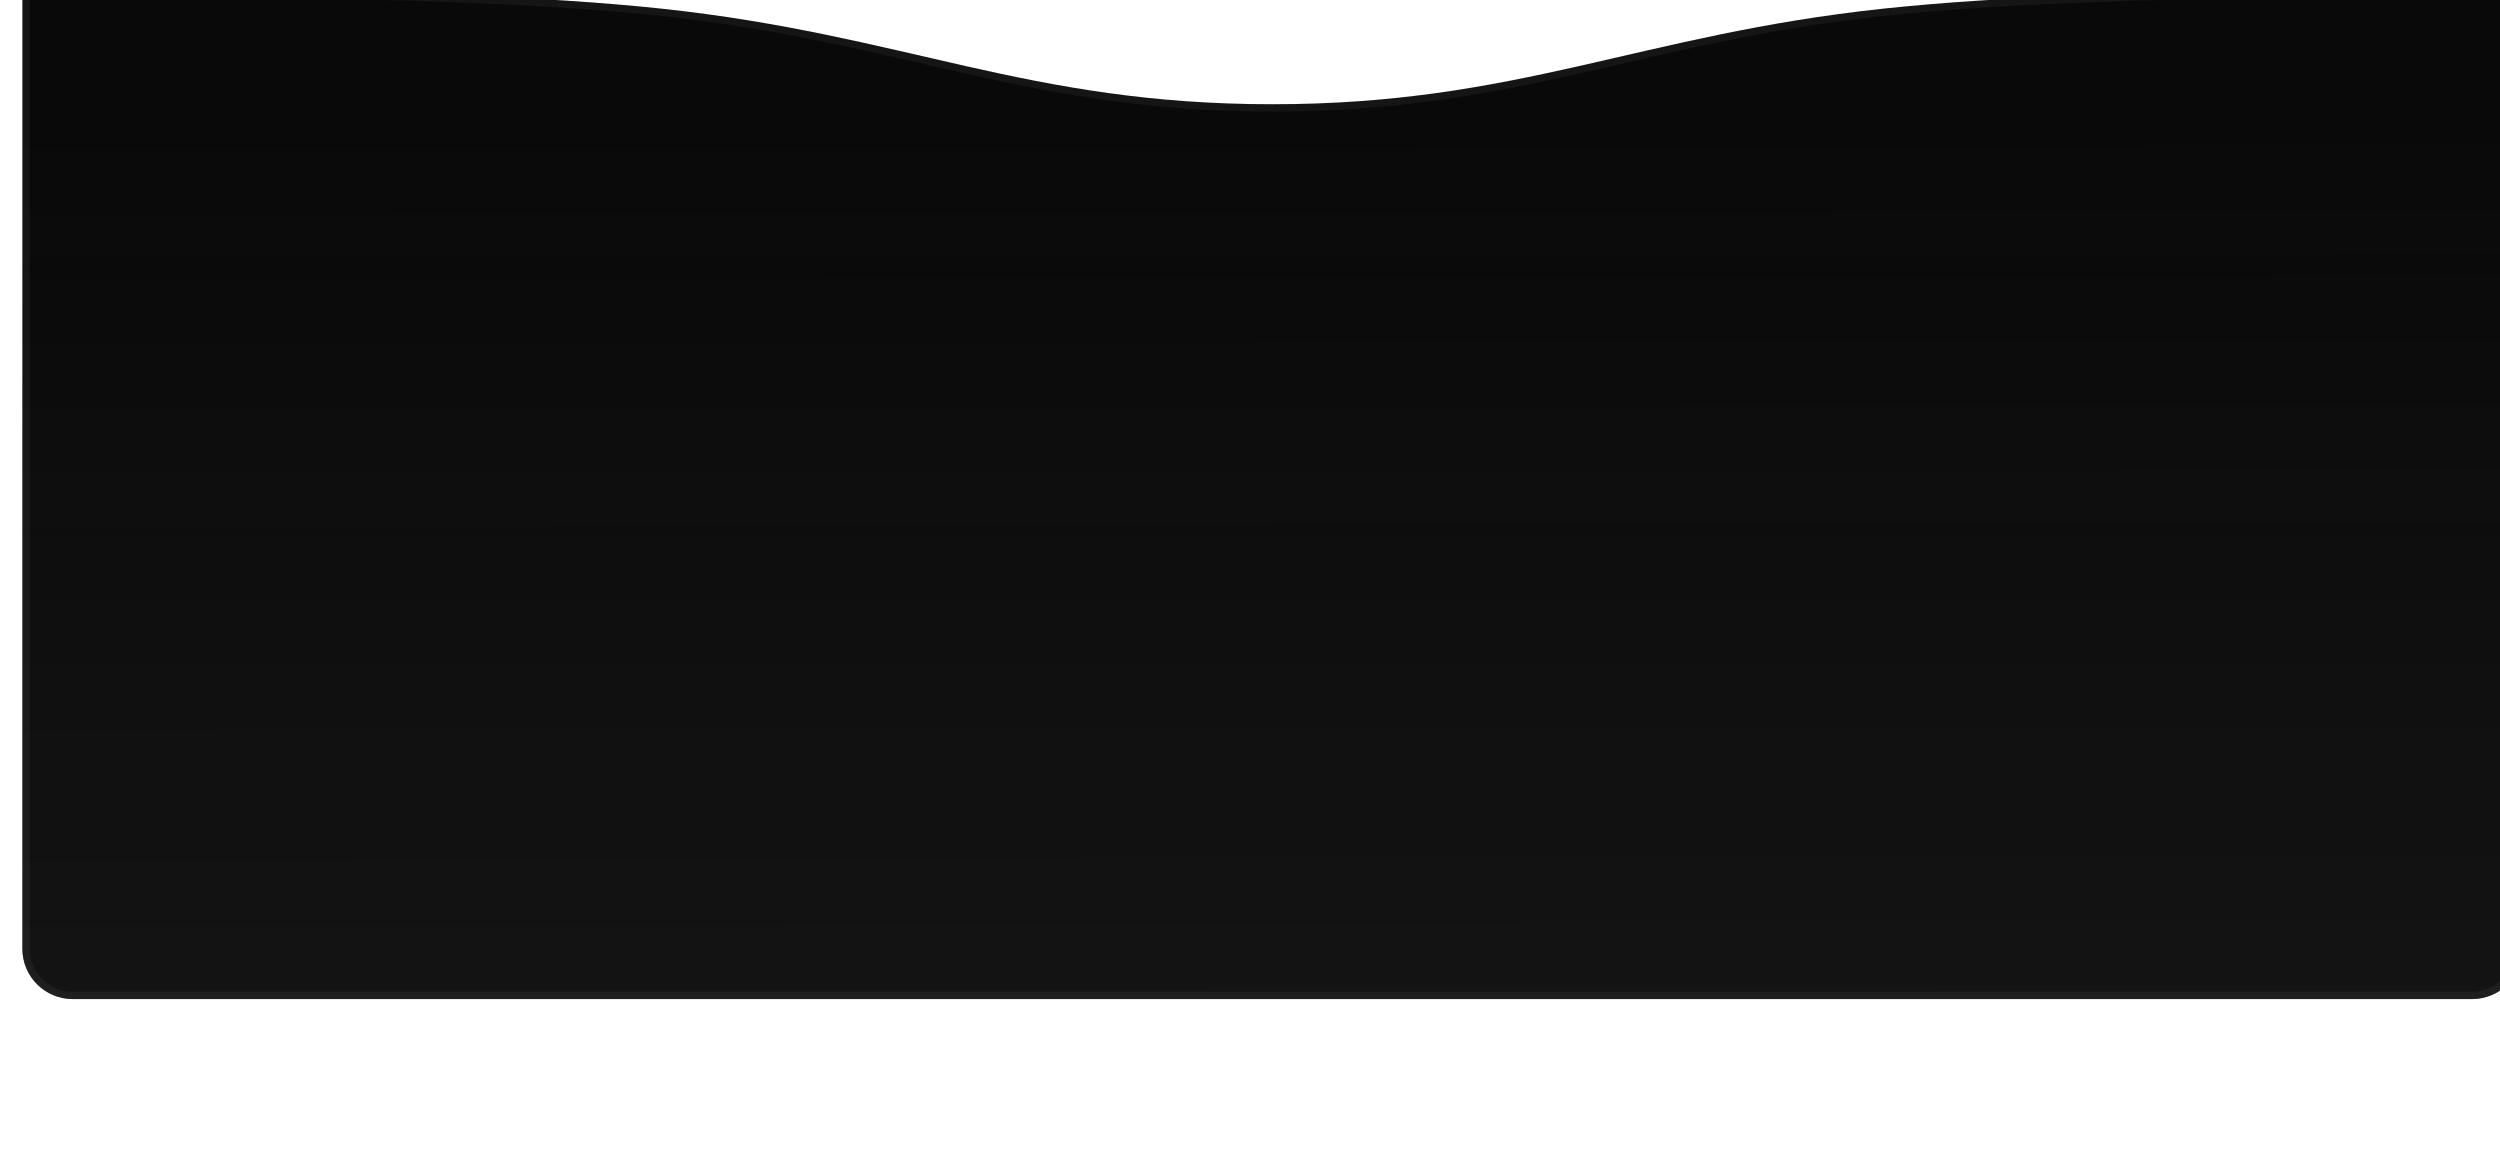 <svg width="651" height="303" viewBox="0 0 651 303" fill="none" xmlns="http://www.w3.org/2000/svg">
<g filter="url(#filter0_dii_5231_20058)">
<path d="M0 40.542C0 40.542 104.823 38.462 166.491 45.066C229.956 51.863 261.594 69.951 325.5 69.951C389.406 69.951 421.044 51.863 484.509 45.066C546.177 38.462 651 40.542 651 40.542V289.868C651 297.1 645.138 302.962 637.906 302.962H13.094C5.862 302.962 0 297.1 0 289.868V40.542Z" fill="#090909"/>
<path d="M0 40.542C0 40.542 104.823 38.462 166.491 45.066C229.956 51.863 261.594 69.951 325.5 69.951C389.406 69.951 421.044 51.863 484.509 45.066C546.177 38.462 651 40.542 651 40.542V289.868C651 297.1 645.138 302.962 637.906 302.962H13.094C5.862 302.962 0 297.1 0 289.868V40.542Z" fill="url(#paint0_linear_5231_20058)" fill-opacity="0.36"/>
<path d="M649.791 41.472C649.882 41.473 649.967 41.475 650.048 41.476V289.868C650.048 296.574 644.612 302.01 637.906 302.01H13.094C6.388 302.01 0.952 296.574 0.952 289.868V41.476C1.033 41.475 1.118 41.473 1.209 41.472C1.991 41.458 3.146 41.439 4.639 41.417C7.624 41.373 11.957 41.318 17.35 41.272C28.137 41.18 43.161 41.126 60.111 41.279C94.022 41.585 135.605 42.716 166.39 46.013C193.107 48.874 214.16 53.738 234.419 58.419C238.17 59.285 241.894 60.146 245.621 60.986C269.482 66.364 293.446 70.903 325.5 70.903C357.554 70.903 381.518 66.364 405.379 60.986C409.106 60.146 412.83 59.285 416.581 58.419C436.84 53.738 457.893 48.874 484.61 46.013C515.395 42.716 556.978 41.585 590.888 41.279C607.839 41.126 622.863 41.18 633.65 41.272C639.043 41.318 643.376 41.373 646.361 41.417C647.854 41.439 649.009 41.458 649.791 41.472Z" stroke="white" stroke-opacity="0.05" stroke-width="1.904"/>
</g>
<defs>
<filter id="filter0_dii_5231_20058" x="-30.464" y="0.247" width="711.928" height="323.659" filterUnits="userSpaceOnUse" color-interpolation-filters="sRGB">
<feFlood flood-opacity="0" result="BackgroundImageFix"/>
<feColorMatrix in="SourceAlpha" type="matrix" values="0 0 0 0 0 0 0 0 0 0 0 0 0 0 0 0 0 0 127 0" result="hardAlpha"/>
<feOffset dy="-9.52"/>
<feGaussianBlur stdDeviation="15.232"/>
<feComposite in2="hardAlpha" operator="out"/>
<feColorMatrix type="matrix" values="0 0 0 0 0 0 0 0 0 0 0 0 0 0 0 0 0 0 1 0"/>
<feBlend mode="normal" in2="BackgroundImageFix" result="effect1_dropShadow_5231_20058"/>
<feBlend mode="normal" in="SourceGraphic" in2="effect1_dropShadow_5231_20058" result="shape"/>
<feColorMatrix in="SourceAlpha" type="matrix" values="0 0 0 0 0 0 0 0 0 0 0 0 0 0 0 0 0 0 127 0" result="hardAlpha"/>
<feOffset dx="26.629" dy="-23.3"/>
<feGaussianBlur stdDeviation="11.65"/>
<feComposite in2="hardAlpha" operator="arithmetic" k2="-1" k3="1"/>
<feColorMatrix type="matrix" values="0 0 0 0 0 0 0 0 0 0 0 0 0 0 0 0 0 0 0.5 0"/>
<feBlend mode="normal" in2="shape" result="effect2_innerShadow_5231_20058"/>
<feColorMatrix in="SourceAlpha" type="matrix" values="0 0 0 0 0 0 0 0 0 0 0 0 0 0 0 0 0 0 127 0" result="hardAlpha"/>
<feOffset dx="-20.804" dy="-9.986"/>
<feGaussianBlur stdDeviation="7.905"/>
<feComposite in2="hardAlpha" operator="arithmetic" k2="-1" k3="1"/>
<feColorMatrix type="matrix" values="0 0 0 0 0.183 0 0 0 0 0.183 0 0 0 0 0.183 0 0 0 0.08 0"/>
<feBlend mode="normal" in2="effect2_innerShadow_5231_20058" result="effect3_innerShadow_5231_20058"/>
</filter>
<linearGradient id="paint0_linear_5231_20058" x1="324.849" y1="72.851" x2="325.167" y2="302.962" gradientUnits="userSpaceOnUse">
<stop stop-color="#262626" stop-opacity="0"/>
<stop offset="1" stop-color="#262626"/>
</linearGradient>
</defs>
</svg>
